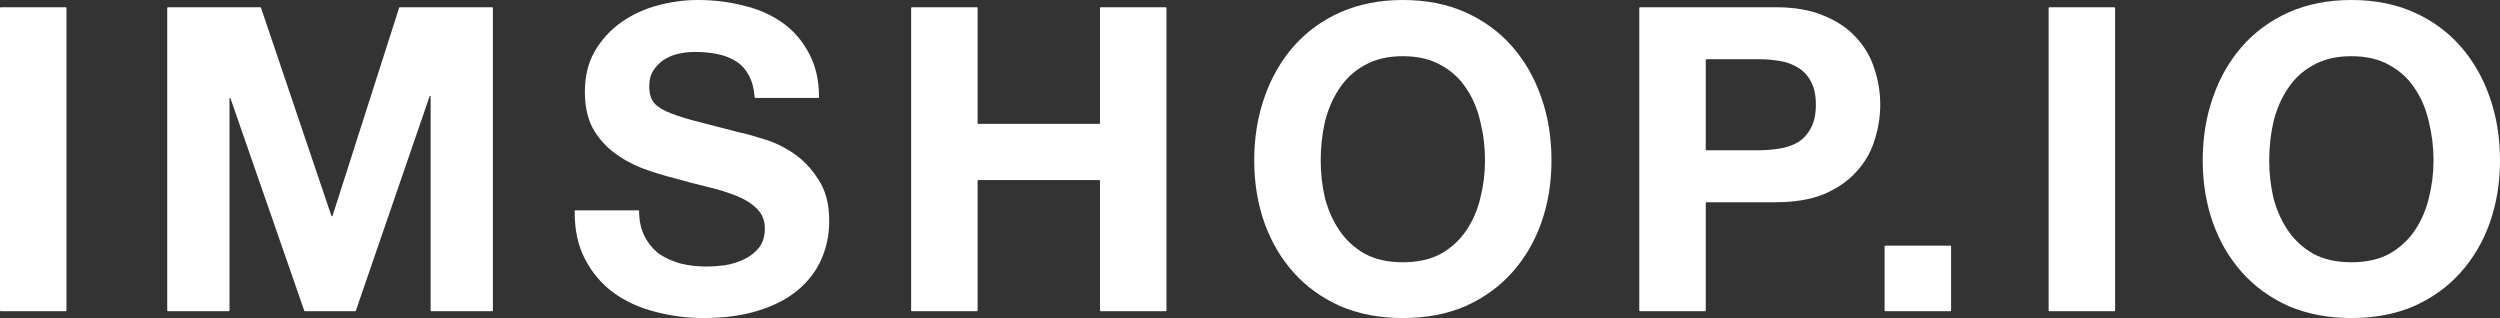<?xml version="1.0" encoding="UTF-8"?> <svg xmlns="http://www.w3.org/2000/svg" width="5982" height="761" viewBox="0 0 5982 761" fill="none"><rect x="0" y="0" width="5982" height="761" fill="#333333" stroke="none"/><path d="M2.46 17.319C2.033 17.319 1.819 17.319 1.641 17.351C0.822 17.501 0.182 18.141 0.033 18.959C0 19.137 0 19.351 0 19.779V742.24C0 742.667 0 742.881 0.033 743.059C0.182 743.878 0.822 744.518 1.641 744.668C1.819 744.7 2.033 744.7 2.46 744.7H156.624C157.052 744.7 157.266 744.7 157.444 744.668C158.262 744.518 158.903 743.878 159.052 743.059C159.085 742.881 159.085 742.667 159.085 742.24V19.779C159.085 19.351 159.085 19.137 159.052 18.959C158.903 18.141 158.262 17.501 157.444 17.351C157.266 17.319 157.052 17.319 156.624 17.319H2.46Z" fill="white"></path><path d="M402.625 17.319C402.198 17.319 401.984 17.319 401.806 17.351C400.988 17.501 400.347 18.141 400.198 18.959C400.165 19.137 400.165 19.351 400.165 19.779V742.24C400.165 742.667 400.165 742.881 400.198 743.059C400.347 743.878 400.988 744.518 401.806 744.668C401.984 744.7 402.198 744.7 402.625 744.7H546.657C547.084 744.7 547.298 744.7 547.476 744.668C548.295 744.518 548.935 743.878 549.084 743.059C549.117 742.881 549.117 742.667 549.117 742.24V235.495C549.117 234.841 549.647 234.311 550.301 234.311C550.806 234.311 551.255 234.63 551.42 235.106L727.893 743.047C727.996 743.343 728.047 743.491 728.112 743.618C728.409 744.192 728.966 744.588 729.606 744.68C729.747 744.7 729.904 744.7 730.217 744.7H849.318C849.632 744.7 849.789 744.7 849.931 744.68C850.573 744.588 851.13 744.19 851.426 743.613C851.491 743.486 851.542 743.337 851.644 743.04L1028.12 230.015C1028.29 229.537 1028.74 229.217 1029.24 229.217C1029.89 229.217 1030.42 229.746 1030.42 230.4V742.24C1030.42 742.667 1030.42 742.881 1030.46 743.059C1030.61 743.878 1031.25 744.518 1032.06 744.668C1032.24 744.7 1032.46 744.7 1032.88 744.7H1176.92C1177.34 744.7 1177.56 744.7 1177.73 744.668C1178.55 744.518 1179.19 743.878 1179.34 743.059C1179.38 742.881 1179.38 742.667 1179.38 742.24V19.779C1179.38 19.351 1179.38 19.137 1179.34 18.959C1179.19 18.141 1178.55 17.501 1177.73 17.351C1177.56 17.319 1177.34 17.319 1176.92 17.319H957.237C956.916 17.319 956.756 17.319 956.612 17.34C955.958 17.435 955.394 17.847 955.104 18.44C955.04 18.571 954.992 18.723 954.894 19.029L795.655 516.547C795.469 517.127 794.93 517.521 794.321 517.521C793.721 517.521 793.187 517.138 792.995 516.569L624.665 18.99C624.564 18.691 624.513 18.542 624.449 18.414C624.154 17.833 623.595 17.432 622.95 17.339C622.808 17.319 622.65 17.319 622.335 17.319H402.625Z" fill="white"></path><path d="M1529.2 505.719C1529.19 505.276 1529.19 505.054 1529.16 504.878C1529 504.061 1528.37 503.439 1527.55 503.29C1527.37 503.258 1527.16 503.258 1526.73 503.258H1377.59C1377.17 503.258 1376.96 503.258 1376.79 503.291C1375.98 503.438 1375.33 504.076 1375.18 504.885C1375.14 505.062 1375.14 505.27 1375.14 505.686C1374.79 549.482 1382.9 587.385 1399.49 619.395C1416.37 651.995 1439 678.821 1467.38 699.875C1496.42 720.929 1529.52 736.211 1566.68 745.719C1604.51 755.906 1643.35 761 1683.2 761C1732.52 761 1775.75 755.227 1812.9 743.681C1850.73 732.136 1882.14 716.175 1907.14 695.801C1932.81 674.747 1952.06 649.957 1964.89 621.432C1977.73 592.908 1984.15 562.006 1984.15 528.727C1984.15 487.977 1975.37 454.698 1957.8 428.89C1940.91 402.403 1920.65 381.349 1897.01 365.728C1873.36 350.108 1849.38 338.901 1825.06 332.11C1801.42 324.639 1782.84 319.545 1769.33 316.829C1724.07 305.283 1687.26 295.775 1658.89 288.304C1631.19 280.833 1609.23 273.362 1593.02 265.892C1577.49 258.421 1567.01 250.271 1561.61 241.442C1556.21 232.613 1553.5 221.067 1553.5 206.805C1553.5 191.184 1556.88 178.28 1563.64 168.092C1570.39 157.905 1578.84 149.415 1588.97 142.624C1599.78 135.832 1611.6 131.078 1624.43 128.361C1637.27 125.645 1650.1 124.286 1662.94 124.286C1682.53 124.286 1700.43 125.984 1716.64 129.38C1733.53 132.776 1748.39 138.549 1761.23 146.699C1774.06 154.849 1784.19 166.055 1791.62 180.317C1799.44 194.072 1804.12 211.3 1805.65 232.003C1805.68 232.421 1805.7 232.631 1805.74 232.798C1805.94 233.571 1806.55 234.145 1807.34 234.281C1807.51 234.311 1807.71 234.311 1808.12 234.311H1957.37C1957.79 234.311 1958 234.311 1958.18 234.278C1959 234.128 1959.65 233.476 1959.79 232.657C1959.82 232.478 1959.82 232.267 1959.82 231.846C1959.51 190.81 1951.4 155.975 1935.51 127.343C1919.97 97.46 1898.69 73.01 1871.67 53.993C1844.65 34.977 1813.58 21.394 1778.45 13.244C1744 4.415 1707.86 0 1670.03 0C1637.61 0 1605.18 4.415 1572.76 13.244C1540.33 22.073 1511.28 35.656 1485.61 53.993C1459.94 72.331 1439 95.422 1422.79 123.268C1407.25 150.434 1399.49 182.694 1399.49 220.048C1399.49 253.327 1405.57 281.852 1417.73 305.622C1430.56 328.714 1447.11 348.07 1467.38 363.691C1487.64 379.311 1510.61 392.216 1536.28 402.403C1561.95 411.911 1588.29 420.061 1615.31 426.853C1641.66 434.324 1667.67 441.115 1693.34 447.228C1719.01 453.34 1741.97 460.471 1762.24 468.621C1782.5 476.771 1798.72 486.959 1810.88 499.183C1823.71 511.408 1830.13 527.369 1830.13 547.064C1830.13 565.402 1825.4 580.683 1815.94 592.908C1806.49 604.453 1794.66 613.622 1780.48 620.414C1766.29 627.205 1751.09 631.959 1734.88 634.676C1718.67 636.714 1703.47 637.732 1689.28 637.732C1668.34 637.732 1648.08 635.355 1628.49 630.601C1608.9 625.168 1591.67 617.358 1576.81 607.17C1562.62 596.304 1551.14 582.381 1542.36 565.402C1533.87 548.995 1529.49 529.101 1529.2 505.719Z" fill="white"></path><path d="M2182.59 17.319C2182.16 17.319 2181.95 17.319 2181.77 17.351C2180.95 17.501 2180.31 18.141 2180.16 18.959C2180.13 19.137 2180.13 19.351 2180.13 19.779V742.24C2180.13 742.667 2180.13 742.881 2180.16 743.059C2180.31 743.878 2180.95 744.518 2181.77 744.668C2181.95 744.7 2182.16 744.7 2182.59 744.7H2336.75C2337.18 744.7 2337.39 744.7 2337.57 744.668C2338.39 744.518 2339.03 743.878 2339.18 743.059C2339.21 742.881 2339.21 742.667 2339.21 742.24V433.388C2339.21 432.96 2339.21 432.747 2339.25 432.568C2339.4 431.75 2340.04 431.11 2340.85 430.96C2341.03 430.928 2341.25 430.928 2341.67 430.928H2629.59C2630.02 430.928 2630.23 430.928 2630.41 430.96C2631.23 431.11 2631.87 431.75 2632.02 432.568C2632.05 432.747 2632.05 432.96 2632.05 433.388V742.24C2632.05 742.667 2632.05 742.881 2632.08 743.059C2632.23 743.878 2632.87 744.518 2633.69 744.668C2633.87 744.7 2634.08 744.7 2634.51 744.7H2788.68C2789.1 744.7 2789.32 744.7 2789.49 744.668C2790.31 744.518 2790.95 743.878 2791.1 743.059C2791.14 742.881 2791.14 742.667 2791.14 742.24V19.779C2791.14 19.351 2791.14 19.137 2791.1 18.959C2790.95 18.141 2790.31 17.501 2789.49 17.351C2789.32 17.319 2789.1 17.319 2788.68 17.319H2634.51C2634.08 17.319 2633.87 17.319 2633.69 17.351C2632.87 17.501 2632.23 18.141 2632.08 18.959C2632.05 19.137 2632.05 19.351 2632.05 19.779V293.994C2632.05 294.421 2632.05 294.635 2632.02 294.813C2631.87 295.632 2631.23 296.272 2630.41 296.421C2630.23 296.454 2630.02 296.454 2629.59 296.454H2341.67C2341.25 296.454 2341.03 296.454 2340.85 296.421C2340.04 296.272 2339.4 295.632 2339.25 294.813C2339.21 294.635 2339.21 294.421 2339.21 293.994V19.779C2339.21 19.351 2339.21 19.137 2339.18 18.959C2339.03 18.141 2338.39 17.501 2337.57 17.351C2337.39 17.319 2337.18 17.319 2336.75 17.319H2182.59Z" fill="white"></path><path d="M3160.18 384.066C3160.18 352.145 3163.56 321.243 3170.31 291.36C3177.75 261.477 3189.23 234.99 3204.77 211.898C3220.3 188.128 3240.57 169.451 3265.56 155.868C3290.56 141.605 3320.96 134.474 3356.76 134.474C3392.56 134.474 3422.96 141.605 3447.95 155.868C3472.95 169.451 3493.21 188.128 3508.75 211.898C3524.29 234.99 3535.43 261.477 3542.19 291.36C3549.62 321.243 3553.33 352.145 3553.33 384.066C3553.33 414.628 3549.62 444.511 3542.19 473.715C3535.43 502.24 3524.29 528.048 3508.75 551.139C3493.21 574.231 3472.95 592.908 3447.95 607.17C3422.96 620.753 3392.56 627.545 3356.76 627.545C3320.96 627.545 3290.56 620.753 3265.56 607.17C3240.57 592.908 3220.3 574.231 3204.77 551.139C3189.23 528.048 3177.75 502.24 3170.31 473.715C3163.56 444.511 3160.18 414.628 3160.18 384.066ZM3001.1 384.066C3001.1 437.04 3009.2 486.619 3025.42 532.802C3041.63 578.306 3064.93 618.037 3095.33 651.995C3125.73 685.953 3162.88 712.78 3206.79 732.475C3251.38 751.492 3301.36 761 3356.76 761C3412.83 761 3462.81 751.492 3506.72 732.475C3550.63 712.78 3587.78 685.953 3618.18 651.995C3648.58 618.037 3671.89 578.306 3688.1 532.802C3704.31 486.619 3712.42 437.04 3712.42 384.066C3712.42 329.733 3704.31 279.475 3688.1 233.292C3671.89 186.43 3648.58 145.68 3618.18 111.043C3587.78 76.406 3550.63 49.239 3506.72 29.544C3462.81 9.848 3412.83 0 3356.76 0C3301.36 0 3251.38 9.848 3206.79 29.544C3162.88 49.239 3125.73 76.406 3095.33 111.043C3064.93 145.68 3041.63 186.43 3025.42 233.292C3009.2 279.475 3001.1 329.733 3001.1 384.066Z" fill="white"></path><path d="M4084.03 359.616C4083.61 359.616 4083.39 359.616 4083.22 359.583C4082.4 359.434 4081.76 358.793 4081.61 357.975C4081.57 357.797 4081.57 357.583 4081.57 357.156V144.065C4081.57 143.638 4081.57 143.424 4081.61 143.246C4081.76 142.428 4082.4 141.787 4083.22 141.638C4083.39 141.605 4083.61 141.605 4084.03 141.605H4205.19C4223.43 141.605 4241 142.963 4257.89 145.68C4274.77 148.397 4289.63 153.83 4302.47 161.98C4315.3 169.451 4325.44 180.317 4332.87 194.58C4340.97 208.842 4345.03 227.519 4345.03 250.61C4345.03 273.702 4340.97 292.379 4332.87 306.641C4325.44 320.904 4315.3 332.11 4302.47 340.26C4289.63 347.73 4274.77 352.824 4257.89 355.541C4241 358.258 4223.43 359.616 4205.19 359.616H4084.03ZM3924.95 17.319C3924.52 17.319 3924.31 17.319 3924.13 17.351C3923.31 17.501 3922.67 18.141 3922.52 18.959C3922.49 19.137 3922.49 19.351 3922.49 19.779V742.24C3922.49 742.667 3922.49 742.881 3922.52 743.059C3922.67 743.878 3923.31 744.518 3924.13 744.668C3924.31 744.7 3924.52 744.7 3924.95 744.7H4079.11C4079.54 744.7 4079.76 744.7 4079.93 744.668C4080.75 744.518 4081.39 743.878 4081.54 743.059C4081.57 742.881 4081.57 742.667 4081.57 742.24V486.362C4081.57 485.935 4081.57 485.721 4081.61 485.543C4081.76 484.725 4082.4 484.084 4083.22 483.935C4083.39 483.902 4083.61 483.902 4084.03 483.902H4248.77C4294.03 483.902 4332.53 477.45 4364.28 464.546C4396.03 450.963 4421.7 433.305 4441.29 411.572C4461.55 389.839 4476.08 365.049 4484.86 337.203C4494.32 308.679 4499.04 279.814 4499.04 250.61C4499.04 220.727 4494.32 191.863 4484.86 164.017C4476.08 136.172 4461.55 111.382 4441.29 89.649C4421.7 67.916 4396.03 50.598 4364.28 37.694C4332.53 24.11 4294.03 17.319 4248.77 17.319H3924.95Z" fill="white"></path><path d="M4511.92 587.814C4511.5 587.814 4511.28 587.814 4511.1 587.846C4510.29 587.996 4509.65 588.636 4509.5 589.455C4509.46 589.633 4509.46 589.846 4509.46 590.274V627.035V666.257V742.24C4509.46 742.667 4509.46 742.881 4509.5 743.059C4509.65 743.878 4510.29 744.518 4511.1 744.668C4511.28 744.7 4511.5 744.7 4511.92 744.7H4666.09C4666.51 744.7 4666.73 744.7 4666.91 744.668C4667.72 744.518 4668.36 743.878 4668.51 743.059C4668.55 742.881 4668.55 742.667 4668.55 742.24V590.274C4668.55 589.846 4668.55 589.633 4668.51 589.455C4668.36 588.636 4667.72 587.996 4666.91 587.846C4666.73 587.814 4666.51 587.814 4666.09 587.814H4589H4549.23H4511.92Z" fill="white"></path><path d="M4904.39 17.319C4903.96 17.319 4903.74 17.319 4903.57 17.351C4902.75 17.501 4902.11 18.141 4901.96 18.959C4901.93 19.137 4901.93 19.351 4901.93 19.779V742.24C4901.93 742.667 4901.93 742.881 4901.96 743.059C4902.11 743.878 4902.75 744.518 4903.57 744.668C4903.74 744.7 4903.96 744.7 4904.39 744.7H5058.55C5058.98 744.7 5059.19 744.7 5059.37 744.668C5060.19 744.518 5060.83 743.878 5060.98 743.059C5061.01 742.881 5061.01 742.667 5061.01 742.24V19.779C5061.01 19.351 5061.01 19.137 5060.98 18.959C5060.83 18.141 5060.19 17.501 5059.37 17.351C5059.19 17.319 5058.98 17.319 5058.55 17.319H4904.39Z" fill="white"></path><path d="M5429.76 384.066C5429.76 352.145 5433.14 321.243 5439.9 291.36C5447.33 261.477 5458.81 234.99 5474.35 211.898C5489.89 188.128 5510.15 169.451 5535.15 155.868C5560.14 141.605 5590.54 134.474 5626.34 134.474C5662.14 134.474 5692.54 141.605 5717.53 155.868C5742.53 169.451 5762.79 188.128 5778.33 211.898C5793.87 234.99 5805.01 261.477 5811.77 291.36C5819.2 321.243 5822.92 352.145 5822.92 384.066C5822.92 414.628 5819.2 444.511 5811.77 473.715C5805.01 502.24 5793.87 528.048 5778.33 551.139C5762.79 574.231 5742.53 592.908 5717.53 607.17C5692.54 620.753 5662.14 627.545 5626.34 627.545C5590.54 627.545 5560.14 620.753 5535.15 607.17C5510.15 592.908 5489.89 574.231 5474.35 551.139C5458.81 528.048 5447.33 502.24 5439.9 473.715C5433.14 444.511 5429.76 414.628 5429.76 384.066ZM5270.68 384.066C5270.68 437.04 5278.79 486.619 5295 532.802C5311.21 578.306 5334.52 618.037 5364.91 651.995C5395.31 685.953 5432.47 712.78 5476.38 732.475C5520.96 751.492 5570.95 761 5626.34 761C5682.41 761 5732.4 751.492 5776.3 732.475C5820.21 712.78 5857.37 685.953 5887.77 651.995C5918.16 618.037 5941.47 578.306 5957.68 532.802C5973.89 486.619 5982 437.04 5982 384.066C5982 329.733 5973.89 279.475 5957.68 233.292C5941.47 186.43 5918.16 145.68 5887.77 111.043C5857.37 76.406 5820.21 49.239 5776.3 29.544C5732.4 9.848 5682.41 0 5626.34 0C5570.95 0 5520.96 9.848 5476.38 29.544C5432.47 49.239 5395.31 76.406 5364.91 111.043C5334.52 145.68 5311.21 186.43 5295 233.292C5278.79 279.475 5270.68 329.733 5270.68 384.066Z" fill="white"></path></svg> 